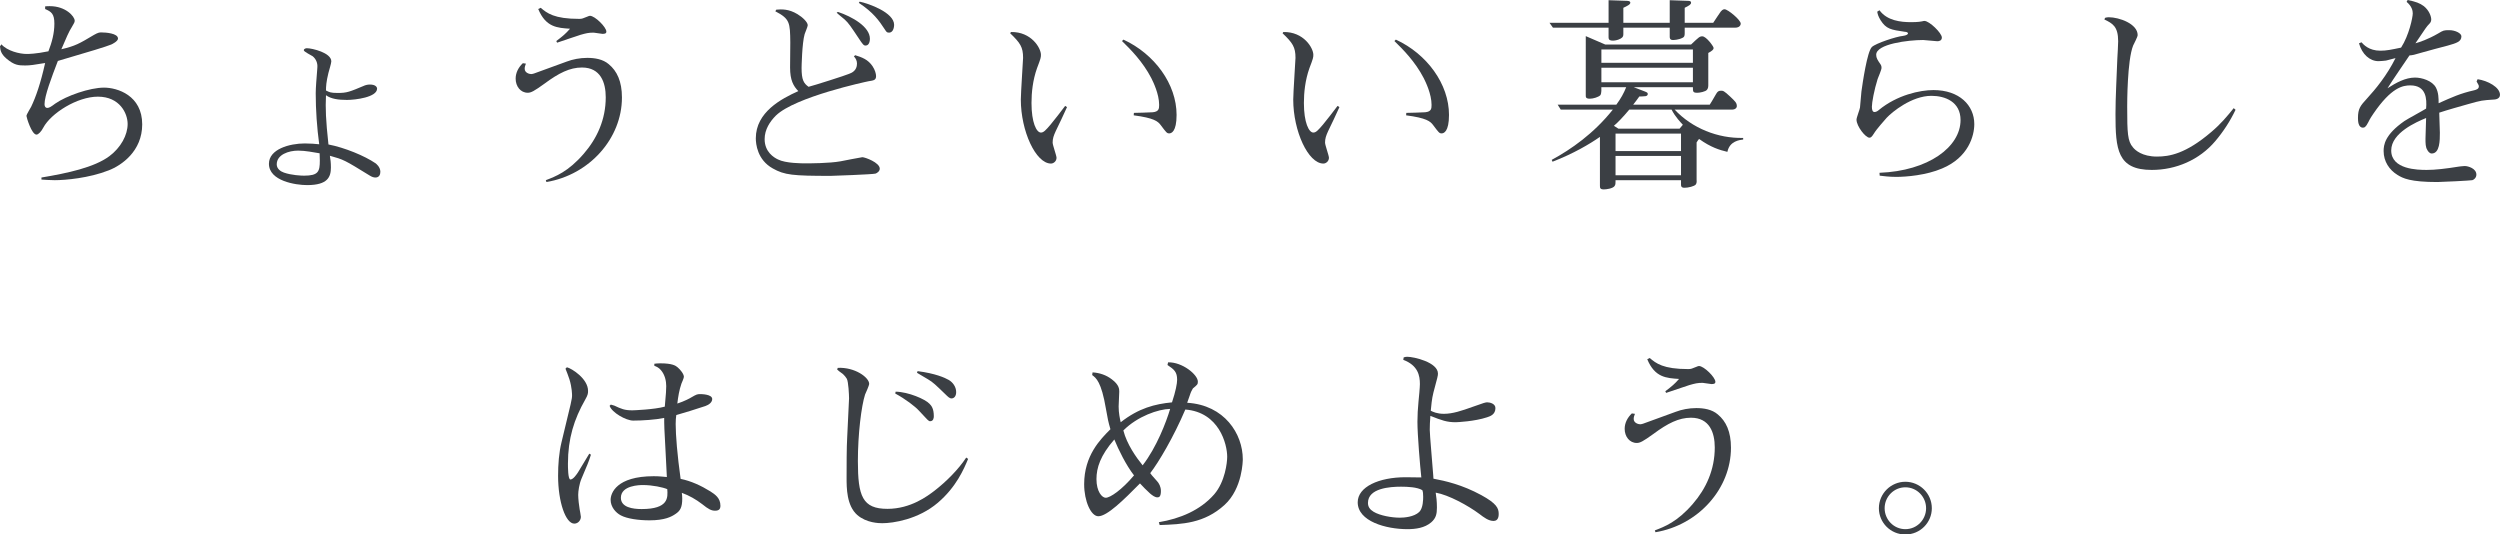 <?xml version="1.0" encoding="utf-8"?>
<!-- Generator: Adobe Illustrator 16.0.4, SVG Export Plug-In . SVG Version: 6.00 Build 0)  -->
<!DOCTYPE svg PUBLIC "-//W3C//DTD SVG 1.1//EN" "http://www.w3.org/Graphics/SVG/1.1/DTD/svg11.dtd">
<svg version="1.1" id="レイヤー_1" xmlns="http://www.w3.org/2000/svg" xmlns:xlink="http://www.w3.org/1999/xlink" x="0px"
	 y="0px" width="345.93px" height="73.959px" viewBox="0 0 345.93 73.959" enable-background="new 0 0 345.93 73.959"
	 xml:space="preserve">
<g>
	<path fill="#3B3F44" d="M15.05,23.569c-2.726,1.079-6.02,1.363-7.468,1.363c-0.768,0-1.307-0.057-1.847-0.086v-0.283
		c3.578-0.596,7.299-1.392,9.399-2.953c1.591-1.193,2.527-2.925,2.527-4.458c0-1.448-1.079-3.777-4.117-3.777
		c-2.84,0-6.475,2.272-7.554,4.288c-0.256,0.512-0.682,0.965-0.937,0.965c-0.682,0-1.392-2.413-1.392-2.583
		c0-0.227,0.567-1.079,0.653-1.278c0.652-1.363,1.306-3.237,1.931-6.048C4.714,8.973,4.174,9.059,3.492,9.059
		c-0.937,0-1.505-0.029-2.584-0.938C0.113,7.44,0.057,6.957,0,6.417l0.198-0.284c0.795,0.908,2.499,1.334,3.493,1.334
		c0.227,0,1.221,0,3.01-0.369C7.184,5.85,7.524,4.6,7.524,3.266c0-1.363-0.426-1.647-1.277-2.016V0.88
		C6.56,0.852,6.701,0.852,6.9,0.852c2.187,0,3.436,1.42,3.436,2.017c0,0.199-0.085,0.34-0.369,0.823
		C9.513,4.401,9.2,5.168,8.49,6.815c1.931-0.454,2.471-0.767,4.515-1.988c0.597-0.341,0.796-0.341,0.994-0.341
		c0.625,0,2.329,0.114,2.329,0.852c0,0.369-0.796,0.767-0.938,0.824c-0.767,0.312-2.84,0.937-7.383,2.271
		c-0.881,2.3-1.846,4.828-1.846,5.992c0,0.312,0.142,0.511,0.369,0.511c0.283,0,0.539-0.17,1.107-0.596
		c1.533-1.079,4.771-2.215,6.758-2.215c1.846,0,5.282,1.079,5.282,5.083C19.679,20.928,16.811,22.887,15.05,23.569z"/>
	<path fill="#3B3F44" d="M51.95,24.563c-0.256,0-0.483-0.086-0.768-0.256c-3.549-2.187-3.606-2.215-5.537-2.754
		c0.085,0.482,0.143,0.965,0.143,1.618c0,1.306-0.427,2.442-3.294,2.442c-1.591,0-5.282-0.568-5.282-2.953
		c0-2.017,2.84-2.812,4.97-2.812c0.767,0,1.391,0.057,1.987,0.114c-0.312-2.301-0.482-4.743-0.482-7.043
		c0-0.795,0.113-2.073,0.198-3.181c0.028-0.227,0.028-0.397,0.028-0.397c0.058-0.625-0.198-1.192-0.652-1.562
		c-0.199-0.142-1.222-0.625-1.222-0.824c0-0.227,0.312-0.284,0.426-0.284c0.71,0,3.38,0.625,3.38,1.817
		c0,0.256-0.341,1.363-0.397,1.59c-0.312,1.25-0.341,1.931-0.341,2.442c0.454,0.227,0.624,0.341,1.618,0.341
		c1.278,0,1.619-0.142,3.777-1.051c0.057-0.028,0.369-0.114,0.681-0.114c0.768,0,0.994,0.341,0.994,0.568
		c0,1.193-3.01,1.562-4.174,1.562c-1.165,0-2.215-0.142-2.896-0.653c-0.086,1.846-0.028,3.408,0.341,6.815
		c2.215,0.426,4.997,1.562,6.531,2.613c0.028,0.027,0.652,0.482,0.652,1.164C52.631,24.166,52.461,24.563,51.95,24.563z
		 M44.226,21.211c-0.88-0.141-1.959-0.369-2.981-0.369c-1.277,0-2.953,0.54-2.953,1.903c0,0.624,0.568,0.993,0.994,1.136
		c1.051,0.369,2.385,0.426,2.782,0.426c1.988,0,2.187-0.568,2.187-2.102C44.254,21.951,44.254,21.751,44.226,21.211z"/>
	<path fill="#3B3F44" d="M75.611,25.188l-0.085-0.256c1.335-0.512,3.095-1.164,5.253-3.663c1.846-2.13,3.039-4.742,3.039-7.809
		c0-2.044-0.71-4.118-3.294-4.118c-1.676,0-3.209,0.767-5.197,2.244c-1.42,1.022-1.846,1.249-2.3,1.249
		c-0.994,0-1.676-0.88-1.676-1.959c0-0.824,0.398-1.562,0.994-2.13l0.426,0.057c-0.113,0.284-0.17,0.483-0.17,0.71
		c0,0.568,0.653,0.738,0.908,0.738c0.143,0,0.284-0.057,0.397-0.085l4.516-1.647c0.823-0.312,1.817-0.511,2.84-0.511
		s2.158,0.17,2.981,0.88c1.136,0.937,1.817,2.385,1.817,4.6C86.062,19.167,81.546,24.194,75.611,25.188z M83.363,4.686
		c-0.17,0-1.05-0.17-1.221-0.17c-0.71,0-1.051,0.085-1.846,0.312c-0.511,0.142-2.726,0.937-3.209,1.079l-0.113-0.227
		c0.937-0.71,1.277-0.994,1.902-1.704c-1.761-0.114-3.351-0.199-4.401-2.726l0.341-0.17c0.88,0.738,1.846,1.533,5.339,1.533
		c0.397,0,0.482-0.057,1.192-0.341c0.085-0.028,0.17-0.085,0.284-0.085c0.682,0,2.271,1.562,2.271,2.187
		C83.903,4.628,83.704,4.686,83.363,4.686z"/>
	<path fill="#3B3F44" d="M121.138,24.024c-0.426,0.113-5.935,0.312-6.19,0.312c-5.253,0-6.39-0.114-8.008-1.023
		c-2.158-1.192-2.357-3.407-2.357-4.174c0-3.635,3.55-5.48,5.879-6.531c-0.682-0.71-1.137-1.505-1.137-3.266
		c0-0.54,0.029-2.981,0.029-3.464c-0.029-2.754-0.058-3.266-2.073-4.316l0.142-0.227c0.738-0.057,1.704-0.114,2.925,0.625
		c0.71,0.426,1.42,1.107,1.42,1.533c0,0.199-0.369,1.022-0.426,1.221c-0.369,1.25-0.426,4.628-0.426,4.685
		c0,1.647,0.284,2.13,0.966,2.613c0.795-0.199,5.168-1.59,5.594-1.789c0.397-0.142,1.107-0.454,1.107-1.42
		c0-0.397-0.17-0.738-0.426-0.994l0.17-0.17c0.938,0.284,1.789,0.596,2.414,1.533c0.341,0.511,0.482,1.051,0.482,1.363
		c0,0.596-0.397,0.596-1.051,0.71c-0.312,0.057-10.138,2.158-12.807,4.742c-0.823,0.823-1.562,1.931-1.562,3.265
		c0,1.789,1.306,2.557,1.846,2.812c1.051,0.54,3.322,0.54,3.805,0.54c0.54,0,3.294,0,4.856-0.284
		c0.198-0.058,2.981-0.568,3.01-0.568c0.369,0,2.414,0.739,2.414,1.591C121.734,23.711,121.337,23.967,121.138,24.024z
		 M119.774,6.304c-0.255,0-0.369-0.113-0.965-1.022c-1.022-1.534-1.392-2.102-1.932-2.584c-0.852-0.71-0.937-0.767-1.107-0.938
		l0.171-0.113c1.959,0.653,4.43,2.044,4.43,3.72C120.371,5.509,120.343,6.304,119.774,6.304z M123.012,4.515
		c-0.312,0-0.341-0.085-0.625-0.511c-0.738-1.136-1.562-2.3-3.549-3.606l0.113-0.17c1.249,0.255,4.771,1.505,4.771,3.209
		C123.722,3.549,123.693,4.515,123.012,4.515z"/>
	<path fill="#3B3F44" d="M147.644,14.823c-0.227,0.54-1.334,2.868-1.562,3.322c-0.284,0.625-0.426,1.022-0.426,1.59
		c0,0.342,0.539,1.789,0.539,2.102c0,0.455-0.397,0.795-0.767,0.795c-2.102,0-4.174-4.486-4.174-8.859
		c0-0.938,0.312-5.452,0.312-5.765c0-1.505-0.397-2.073-1.788-3.408l0.113-0.17c2.812-0.057,4.146,2.215,4.146,3.152
		c0,0.37-0.028,0.511-0.539,1.846c-0.597,1.675-0.767,3.407-0.767,4.827c0,2.698,0.682,4.089,1.306,4.089
		c0.369,0,0.653-0.312,1.335-1.107c0.284-0.341,1.704-2.13,2.017-2.584L147.644,14.823z M156.901,15.618
		c0.397,0,2.215-0.057,2.612-0.085c0.852-0.085,0.88-0.511,0.88-1.022c0-1.505-0.823-3.181-1.079-3.692
		c-1.192-2.3-2.868-3.976-4.061-5.14l0.199-0.199c4.316,1.988,7.354,6.162,7.354,10.421c0,2.356-0.738,2.556-1.022,2.556
		c-0.312,0-0.397-0.113-1.164-1.136c-0.397-0.54-0.938-0.994-3.748-1.363L156.901,15.618z"/>
	<path fill="#3B3F44" d="M185.338,14.823c-0.227,0.54-1.334,2.868-1.562,3.322c-0.284,0.625-0.426,1.022-0.426,1.59
		c0,0.342,0.539,1.789,0.539,2.102c0,0.455-0.397,0.795-0.767,0.795c-2.102,0-4.174-4.486-4.174-8.859
		c0-0.938,0.312-5.452,0.312-5.765c0-1.505-0.398-2.073-1.789-3.408l0.113-0.17c2.812-0.057,4.146,2.215,4.146,3.152
		c0,0.37-0.028,0.511-0.539,1.846c-0.597,1.675-0.767,3.407-0.767,4.827c0,2.698,0.682,4.089,1.306,4.089
		c0.369,0,0.653-0.312,1.335-1.107c0.284-0.341,1.704-2.13,2.017-2.584L185.338,14.823z M194.596,15.618
		c0.397,0,2.215-0.057,2.612-0.085c0.852-0.085,0.88-0.511,0.88-1.022c0-1.505-0.823-3.181-1.079-3.692
		c-1.192-2.3-2.868-3.976-4.061-5.14l0.199-0.199c4.316,1.988,7.354,6.162,7.354,10.421c0,2.356-0.738,2.556-1.022,2.556
		c-0.312,0-0.397-0.113-1.164-1.136c-0.397-0.54-0.938-0.994-3.748-1.363L194.596,15.618z"/>
	<path fill="#3B3F44" d="M240.073,3.833h-6.957v0.653c0,0.398,0,0.625-0.341,0.767c-0.512,0.255-1.136,0.284-1.278,0.284
		c-0.454,0-0.454-0.284-0.454-0.482V3.833h-6.418v0.852c0,0.227,0,0.454-0.369,0.653c-0.454,0.256-0.908,0.284-1.079,0.284
		c-0.341,0-0.596-0.057-0.596-0.455V3.833h-7.695l-0.483-0.682h8.179V0.028l2.441,0.085c0.143,0,0.568,0,0.568,0.256
		c0,0.255-0.426,0.454-0.966,0.71v2.073h6.418V0.028l2.414,0.085c0.341,0,0.539,0.029,0.539,0.256c0,0.255-0.256,0.397-0.88,0.71
		v2.073h3.947c0.283-0.454,0.937-1.392,1.05-1.562c0.086-0.085,0.256-0.312,0.512-0.312c0.454,0,2.243,1.477,2.243,1.988
		C240.868,3.294,240.868,3.833,240.073,3.833z M239.022,21.013c-1.079-0.255-2.3-0.624-3.919-1.788
		c-0.113,0.141-0.17,0.198-0.341,0.482v5.168c0.028,0.312,0,0.482-0.113,0.652c-0.199,0.256-1.051,0.455-1.562,0.455
		c-0.483,0-0.483-0.256-0.483-0.482v-0.568h-9.059v0.199c0,0.255,0,0.426-0.142,0.624c-0.256,0.341-1.136,0.454-1.477,0.454
		c-0.511,0-0.54-0.198-0.54-0.511V18.94c-1.419,0.994-3.691,2.329-6.56,3.437l-0.113-0.256c2.669-1.448,5.821-3.635,8.462-6.957
		h-7.212l-0.427-0.682h8.122c0.624-0.852,1.022-1.562,1.362-2.414h-3.436v0.511c0,0.199-0.057,0.483-0.142,0.596
		c-0.256,0.256-0.966,0.483-1.448,0.483c-0.568,0-0.568-0.227-0.568-0.455V4.998l2.698,1.165h11.869
		c1.079-1.022,1.192-1.136,1.562-1.136c0.54,0,1.562,1.392,1.562,1.619c0,0.199-0.199,0.397-0.738,0.682v4.373
		c0,0.256,0,0.483-0.171,0.71c-0.198,0.284-1.051,0.426-1.334,0.426c-0.625,0-0.625-0.142-0.625-0.767h-8.179l1.477,0.568
		c0.341,0.142,0.455,0.17,0.455,0.369c0,0.256-0.256,0.312-0.455,0.312c-0.255,0.028-0.426,0.028-0.71,0.028
		c-0.312,0.426-0.482,0.682-0.852,1.136h10.592c0.228-0.34,0.284-0.454,0.881-1.477c0.198-0.341,0.341-0.454,0.682-0.454
		c0.283,0,0.397,0,1.277,0.823c0.682,0.653,0.909,0.852,0.909,1.307c0,0.284-0.284,0.482-0.597,0.482h-8.008
		c2.414,2.584,5.991,4.004,9.484,3.919v0.227C240.727,19.366,239.335,19.508,239.022,21.013z M234.252,6.843h-12.665v1.846h12.665
		V6.843z M234.252,9.371h-12.665v2.016h12.665V9.371z M231.299,15.164h-5.85c-0.909,1.079-1.534,1.732-2.13,2.244l0.625,0.397h8.462
		l0.454-0.54C232.604,16.981,231.81,16.186,231.299,15.164z M232.604,18.486h-9.059V20.9h9.059V18.486z M232.604,21.581h-9.059v2.67
		h9.059V21.581z"/>
	<path fill="#3B3F44" d="M268.729,23.313c-2.187,0.938-4.969,1.164-6.332,1.164c-1.022,0-1.789-0.113-2.301-0.17l-0.028-0.397
		c6.759-0.255,11.217-3.577,11.217-7.298c0-2.527-2.13-3.351-4.032-3.351c-2.726,0-5.452,2.243-6.19,3.038
		c-0.284,0.341-1.363,1.505-1.789,2.215c-0.284,0.455-0.426,0.54-0.596,0.54c-0.54,0-1.789-1.59-1.789-2.499
		c0-0.284,0.454-1.42,0.482-1.675c0.028-0.341,0.17-1.903,0.199-2.215c0.17-1.221,0.795-5.537,1.448-6.162
		c0.539-0.511,3.379-1.448,4.287-1.534c0.483-0.057,0.71-0.227,0.71-0.341c0-0.17-0.284-0.227-0.426-0.227
		c-1.931-0.284-2.584-0.369-3.379-1.619c-0.341-0.568-0.397-0.852-0.454-1.164l0.312-0.199c1.051,1.448,2.954,1.647,4.373,1.647
		c0.171,0,1.022,0,1.534-0.114c0.085-0.028,0.227-0.057,0.312-0.057c0.681,0,2.413,1.675,2.413,2.3c0,0.455-0.426,0.511-0.625,0.511
		c-0.312,0-1.675-0.17-1.959-0.17c-2.073,0-6.503,0.54-6.503,2.044c0,0.455,0.199,0.739,0.625,1.363
		c0.113,0.199,0.113,0.341,0.113,0.454c0,0.256-0.454,1.307-0.539,1.534c-0.483,1.533-0.795,3.266-0.795,3.833
		c0,0.426,0.085,0.738,0.369,0.738c0.227,0,0.482-0.17,0.596-0.284c2.527-2.073,5.68-2.755,7.554-2.755
		c3.578,0,5.651,2.102,5.651,4.714C273.188,18.77,272.392,21.78,268.729,23.313z"/>
	<path fill="#3B3F44" d="M306.525,19.537c-2.187,2.584-5.423,3.976-8.774,3.976c-4.771,0-5.026-2.84-5.026-7.724
		c0-2.385,0.171-5.282,0.256-7.696c0.028-0.369,0.114-2.044,0.114-2.385c0-2.073-0.796-2.47-1.903-3.01l0.086-0.228
		c0.198-0.057,0.312-0.085,0.511-0.085c1.448,0,4.004,0.909,4.004,2.47c0,0.256-0.54,1.25-0.625,1.448
		c-0.823,2.045-0.823,8.037-0.823,8.462c0,3.663,0.057,4.771,0.795,5.623c0.312,0.396,1.278,1.277,3.322,1.277
		c1.704,0,3.976-0.369,7.525-3.408c1.307-1.107,2.158-2.129,3.096-3.293l0.255,0.227C308.599,16.754,307.634,18.231,306.525,19.537z
		"/>
	<path fill="#3B3F44" d="M345.134,13.772c-1.703,0.113-1.761,0.113-3.578,0.625c-1.306,0.369-2.925,0.824-4.032,1.193
		c0,0.426,0.086,2.385,0.086,2.783c0,1.051,0,2.868-1.137,2.868c-0.283,0-0.511-0.312-0.596-0.482
		c-0.256-0.398-0.256-0.938-0.256-1.562c0-0.454,0.085-2.442,0.085-2.868c-1.306,0.54-4.827,2.044-4.827,4.487
		c0,2.641,3.663,2.697,4.913,2.697c1.192,0,2.641-0.17,4.401-0.454c0.085,0,0.511-0.085,0.852-0.085c0.482,0,1.619,0.34,1.619,1.192
		c0,0.426-0.341,0.71-0.568,0.767c-0.312,0.057-4.203,0.256-4.827,0.256c-3.749,0-4.771-0.512-5.538-0.994
		c-1.107-0.682-1.902-1.846-1.902-3.294c0-0.823,0.143-2.243,2.868-4.146c0.454-0.312,2.584-1.448,3.01-1.732
		c0.114-1.334,0.028-3.208-2.187-3.208c-1.021,0-2.612,0.255-5.111,3.918c-0.142,0.199-0.482,0.71-0.71,1.193
		c-0.341,0.682-0.539,0.738-0.738,0.738c-0.652,0-0.682-0.937-0.682-1.334c0-1.307,0.341-1.704,1.222-2.669
		c1.221-1.334,2.754-3.181,3.976-5.623c-0.199,0.057-1.107,0.284-1.307,0.341c-0.284,0.028-0.682,0.085-1.051,0.085
		c-1.192,0-2.271-0.937-2.697-2.47l0.341-0.142c0.284,0.312,1.022,1.164,2.612,1.164c0.852,0,1.505-0.142,2.868-0.426
		c1.107-1.704,1.618-4.203,1.618-4.742c0-0.397-0.142-0.994-0.852-1.59L333.15,0c1.107,0.227,1.676,0.426,2.244,0.852
		c0.738,0.597,1.021,1.42,1.021,1.846c0,0.312-0.142,0.482-0.341,0.681c-0.255,0.256-0.426,0.483-1.846,2.613
		c0.597-0.17,1.732-0.54,3.152-1.363c0.71-0.426,0.767-0.454,1.533-0.454c0.823,0,1.676,0.426,1.676,0.852
		c0,0.738-0.682,0.938-1.874,1.278c-0.54,0.142-2.925,0.767-3.38,0.909c-1.334,0.398-1.505,0.426-1.931,0.455
		c-0.852,1.278-2.243,3.266-3.038,4.543c1.192-0.767,2.47-1.477,3.805-1.477c0.938,0,2.386,0.426,2.896,1.391
		c0.369,0.71,0.369,1.505,0.369,2.158c1.846-0.823,3.01-1.363,4.913-1.789c0.341-0.085,0.652-0.199,0.652-0.539
		c0-0.142-0.028-0.199-0.312-0.682l0.142-0.312c1.392,0.199,3.096,1.107,3.096,2.158C345.93,13.715,345.22,13.772,345.134,13.772z"
		/>
	<path fill="#3B3F44" d="M80.461,66.236c-0.312,0.738-0.454,1.731-0.454,2.243s0.113,1.533,0.199,1.988
		c0.028,0.17,0.17,0.88,0.17,1.051c0,0.453-0.369,0.937-0.909,0.937c-1.192,0-2.243-2.981-2.243-6.616
		c0-1.562,0.114-3.181,0.483-4.686c1.391-5.736,1.448-5.936,1.448-6.446c0-0.085,0-1.079-0.369-2.243
		c-0.058-0.227-0.455-1.25-0.54-1.448l0.199-0.198c0.682,0.17,2.925,1.59,2.925,3.266c0,0.312,0,0.539-0.397,1.221
		c-1.534,2.697-2.386,5.367-2.386,8.859c0,0.426,0,2.187,0.341,2.187c0.397,0,0.88-0.738,1.051-0.993
		c0.256-0.398,1.335-2.215,1.562-2.584l0.228,0.141C81.427,63.993,81.313,64.219,80.461,66.236z M98.947,70.666
		c-0.511,0-0.908-0.198-1.789-0.909c-0.852-0.652-1.789-1.192-2.812-1.562c0.028,0.256,0.058,0.483,0.058,0.796
		c0,1.221-0.284,1.703-0.938,2.129C92.928,71.489,92.019,72,89.86,72c-1.505,0-3.095-0.228-3.947-0.682
		c-0.71-0.369-1.42-1.164-1.42-2.158c0-0.908,0.796-3.266,5.964-3.266c0.852,0,1.42,0.085,1.817,0.113
		c-0.028-1.051-0.312-5.707-0.341-6.645c-0.028-0.682-0.028-1.137-0.028-1.533c-1.222,0.256-3.039,0.369-4.288,0.369
		c-0.994,0-2.953-1.107-3.266-2.045l0.17-0.17c0.228,0.057,0.312,0.085,0.483,0.142c0.965,0.454,1.42,0.653,2.499,0.653
		c0.198,0,3.066-0.113,4.486-0.512c0.17-1.874,0.198-2.356,0.198-2.84c0-0.682-0.17-1.561-0.738-2.215
		c-0.312-0.369-0.624-0.482-0.908-0.596v-0.284c0.284-0.028,0.426-0.057,0.823-0.057c1.647,0,2.13,0.312,2.414,0.567
		c0.369,0.312,0.852,0.909,0.852,1.307c0,0.143-0.284,0.824-0.341,0.938c-0.312,0.908-0.454,1.816-0.567,2.754
		c0.965-0.312,1.761-0.738,1.931-0.852c0.738-0.426,0.823-0.455,1.249-0.455c0.086,0,1.647,0,1.647,0.682
		c0,0.455-0.454,0.795-0.938,0.966c-0.795,0.284-3.577,1.136-4.032,1.249c-0.057,0.369-0.085,0.738-0.085,1.25
		c0,1.533,0.228,4.316,0.682,7.582c1.42,0.283,2.84,0.938,4.117,1.732c0.653,0.426,1.392,0.908,1.392,1.987
		C99.686,70.467,99.458,70.666,98.947,70.666z M88.952,67.116c-0.398,0-3.039,0.029-3.039,1.761c0,1.335,1.647,1.562,2.868,1.562
		c3.748,0,3.635-1.59,3.55-2.754C91.734,67.428,90.286,67.116,88.952,67.116z"/>
	<path fill="#3B3F44" d="M129.781,69.558c-2.727,2.329-6.219,2.839-7.695,2.839c-0.455,0-2.187-0.027-3.465-1.135
		c-1.477-1.307-1.477-3.748-1.477-5.168c0-1.449,0-4.232,0.085-5.595c0.085-1.675,0.256-5.083,0.256-5.367
		c0-0.482-0.085-2.328-0.312-2.726c-0.113-0.199-0.341-0.482-0.539-0.653c-0.54-0.397-0.597-0.426-0.796-0.625l0.086-0.228
		c2.385-0.113,4.345,1.336,4.345,2.215c0,0.229-0.483,1.278-0.568,1.477c-0.511,1.591-0.994,5.453-0.994,9.229
		c0,4.827,0.625,6.589,4.09,6.589c3.236,0,5.565-1.789,6.502-2.5c1.619-1.249,3.323-2.953,4.402-4.6l0.255,0.199
		C133.388,64.873,132.337,67.372,129.781,69.558z M128.702,58.285c-0.228,0-0.341-0.171-1.533-1.448
		c-0.54-0.596-1.875-1.619-3.294-2.385l0.057-0.256c1.761,0.027,4.117,1.051,4.686,1.676c0.283,0.283,0.596,0.681,0.596,1.731
		C129.213,57.831,129.156,58.285,128.702,58.285z M131.655,55.132c-0.256,0-0.54-0.284-0.597-0.341
		c-1.703-1.646-1.931-1.874-2.641-2.3c-1.221-0.71-1.335-0.795-1.533-0.909l0.085-0.227c2.442,0.312,3.776,0.908,4.316,1.221
		c0.539,0.312,1.022,0.938,1.022,1.676C132.309,54.848,131.996,55.132,131.655,55.132z"/>
	<path fill="#3B3F44" d="M169.44,69.871c-2.812,2.556-5.821,2.669-8.974,2.782l-0.113-0.396c2.925-0.483,5.736-1.647,7.667-3.863
		c1.505-1.76,1.789-4.4,1.789-5.195c0-1.732-1.107-6.162-5.793-6.531c-1.618,3.805-3.691,7.297-4.855,8.803
		c0.113,0.17,0.198,0.283,0.966,1.136c0.227,0.255,0.511,0.71,0.511,1.335c0,0.795-0.256,0.88-0.482,0.88
		c-0.341,0-0.682-0.256-1.022-0.54c-0.454-0.396-1.022-0.994-1.392-1.391c-2.271,2.3-4.544,4.543-5.765,4.543
		c-1.022,0-1.959-2.102-1.959-4.43c0-3.976,2.243-6.219,3.635-7.61c-0.312-1.079-0.369-1.392-0.625-2.84
		c-0.625-3.72-1.363-4.259-1.902-4.657l0.057-0.369c0.966,0.057,1.902,0.369,2.669,0.966c1.022,0.767,1.022,1.362,1.022,1.704
		c0,0.312-0.085,1.76-0.085,2.045c0,0.908,0.17,1.675,0.284,2.186c2.499-1.959,4.742-2.527,7.099-2.754
		c0.512-1.533,0.71-2.613,0.71-3.124c0-1.079-0.397-1.42-1.335-2.044l0.086-0.369c1.959-0.057,4.117,1.703,4.117,2.669
		c0,0.369-0.057,0.426-0.682,0.937c-0.142,0.256-0.256,0.398-0.454,1.022c-0.199,0.568-0.228,0.682-0.341,0.966
		c5.168,0.312,7.695,4.316,7.695,7.809C171.968,63.624,171.968,67.571,169.44,69.871z M154.191,60.812
		c-1.931,2.215-2.471,3.919-2.471,5.48c0,1.731,0.768,2.584,1.278,2.584c0.625,0,2.215-1.079,3.919-3.095
		C155.811,64.362,154.76,62.204,154.191,60.812z M155.441,59.563c0.482,1.902,1.789,3.748,2.669,4.826
		c1.931-2.498,3.266-5.991,3.805-7.809C160.269,56.61,157.4,57.603,155.441,59.563z"/>
	<path fill="#3B3F44" d="M206.667,72.085c-0.682,0-1.335-0.483-1.959-0.966c-1.562-1.164-4.26-2.641-6.049-2.953
		c0.085,0.539,0.17,1.193,0.17,2.073c0,0.909-0.142,1.477-0.795,2.044c-0.908,0.768-2.13,0.938-3.294,0.938
		c-2.953,0-6.872-1.079-6.872-3.72c0-2.13,2.925-3.465,6.616-3.465c0.369,0,1.875,0.028,2.187,0.028
		c-0.17-1.533-0.539-5.906-0.539-7.695c0-0.908,0.057-1.846,0.142-2.727c0.058-0.567,0.199-2.016,0.199-2.498
		c0-1.164-0.256-2.584-2.3-3.352l0.057-0.34c0.198-0.057,0.312-0.086,0.482-0.086c0.938,0,4.26,0.768,4.26,2.329
		c0,0.312-0.057,0.482-0.625,2.612c-0.228,0.881-0.312,1.932-0.369,2.527c0.284,0.143,0.852,0.426,1.817,0.426
		c1.221,0,2.471-0.426,3.976-0.965c1.59-0.568,1.789-0.625,2.017-0.625c0.397,0,1.136,0.199,1.136,0.795
		c0,0.908-0.738,1.136-1.165,1.277c-1.703,0.568-4.117,0.682-4.344,0.682c-1.222,0-1.903-0.256-3.493-0.88
		c-0.057,0.624-0.085,1.448-0.085,1.931c0,0.682,0.369,4.714,0.482,6.305c0,0.113,0.028,0.369,0.028,0.454
		c1.647,0.312,3.947,0.823,6.616,2.271c2.13,1.164,2.414,1.817,2.414,2.612C207.377,71.319,207.377,72.085,206.667,72.085z
		 M196.813,67.826c-0.71-0.426-2.045-0.482-2.953-0.482c-1.505,0-4.572,0.198-4.572,2.243c0,0.539,0.256,0.908,0.767,1.221
		c0.881,0.54,2.527,0.824,3.635,0.824c0.568,0,1.96-0.086,2.698-0.795c0.539-0.54,0.539-1.762,0.539-2.102
		C196.927,68.252,196.898,68.082,196.813,67.826z"/>
	<path fill="#3B3F44" d="M229.069,73.647l-0.085-0.256c1.335-0.511,3.095-1.164,5.253-3.662c1.846-2.131,3.039-4.742,3.039-7.81
		c0-2.044-0.71-4.118-3.294-4.118c-1.676,0-3.209,0.768-5.197,2.244c-1.42,1.021-1.846,1.249-2.3,1.249
		c-0.994,0-1.676-0.88-1.676-1.959c0-0.823,0.398-1.562,0.994-2.13l0.426,0.057c-0.113,0.284-0.17,0.482-0.17,0.71
		c0,0.567,0.653,0.738,0.908,0.738c0.143,0,0.284-0.057,0.397-0.085l4.516-1.646c0.823-0.312,1.817-0.512,2.84-0.512
		c1.021,0,2.158,0.17,2.981,0.881c1.136,0.937,1.817,2.385,1.817,4.6C239.52,67.627,235.004,72.653,229.069,73.647z M236.821,53.145
		c-0.17,0-1.05-0.17-1.221-0.17c-0.71,0-1.051,0.084-1.846,0.312c-0.511,0.142-2.726,0.937-3.209,1.079l-0.113-0.227
		c0.937-0.711,1.277-0.994,1.902-1.704c-1.761-0.114-3.351-0.198-4.401-2.726l0.341-0.171c0.88,0.738,1.846,1.533,5.339,1.533
		c0.397,0,0.482-0.057,1.192-0.341c0.085-0.028,0.17-0.085,0.284-0.085c0.682,0,2.271,1.562,2.271,2.187
		C237.361,53.088,237.162,53.145,236.821,53.145z"/>
	<path fill="#3B3F44" d="M259.985,70.325c0-2.045,1.675-3.663,3.663-3.663c1.987,0,3.663,1.618,3.663,3.663
		c0,1.988-1.618,3.635-3.663,3.635S259.985,72.313,259.985,70.325z M266.517,70.325c0-1.59-1.278-2.896-2.868-2.896
		s-2.868,1.307-2.868,2.896c0,1.562,1.249,2.896,2.868,2.896C265.267,73.221,266.517,71.887,266.517,70.325z"/>
</g>
</svg>
